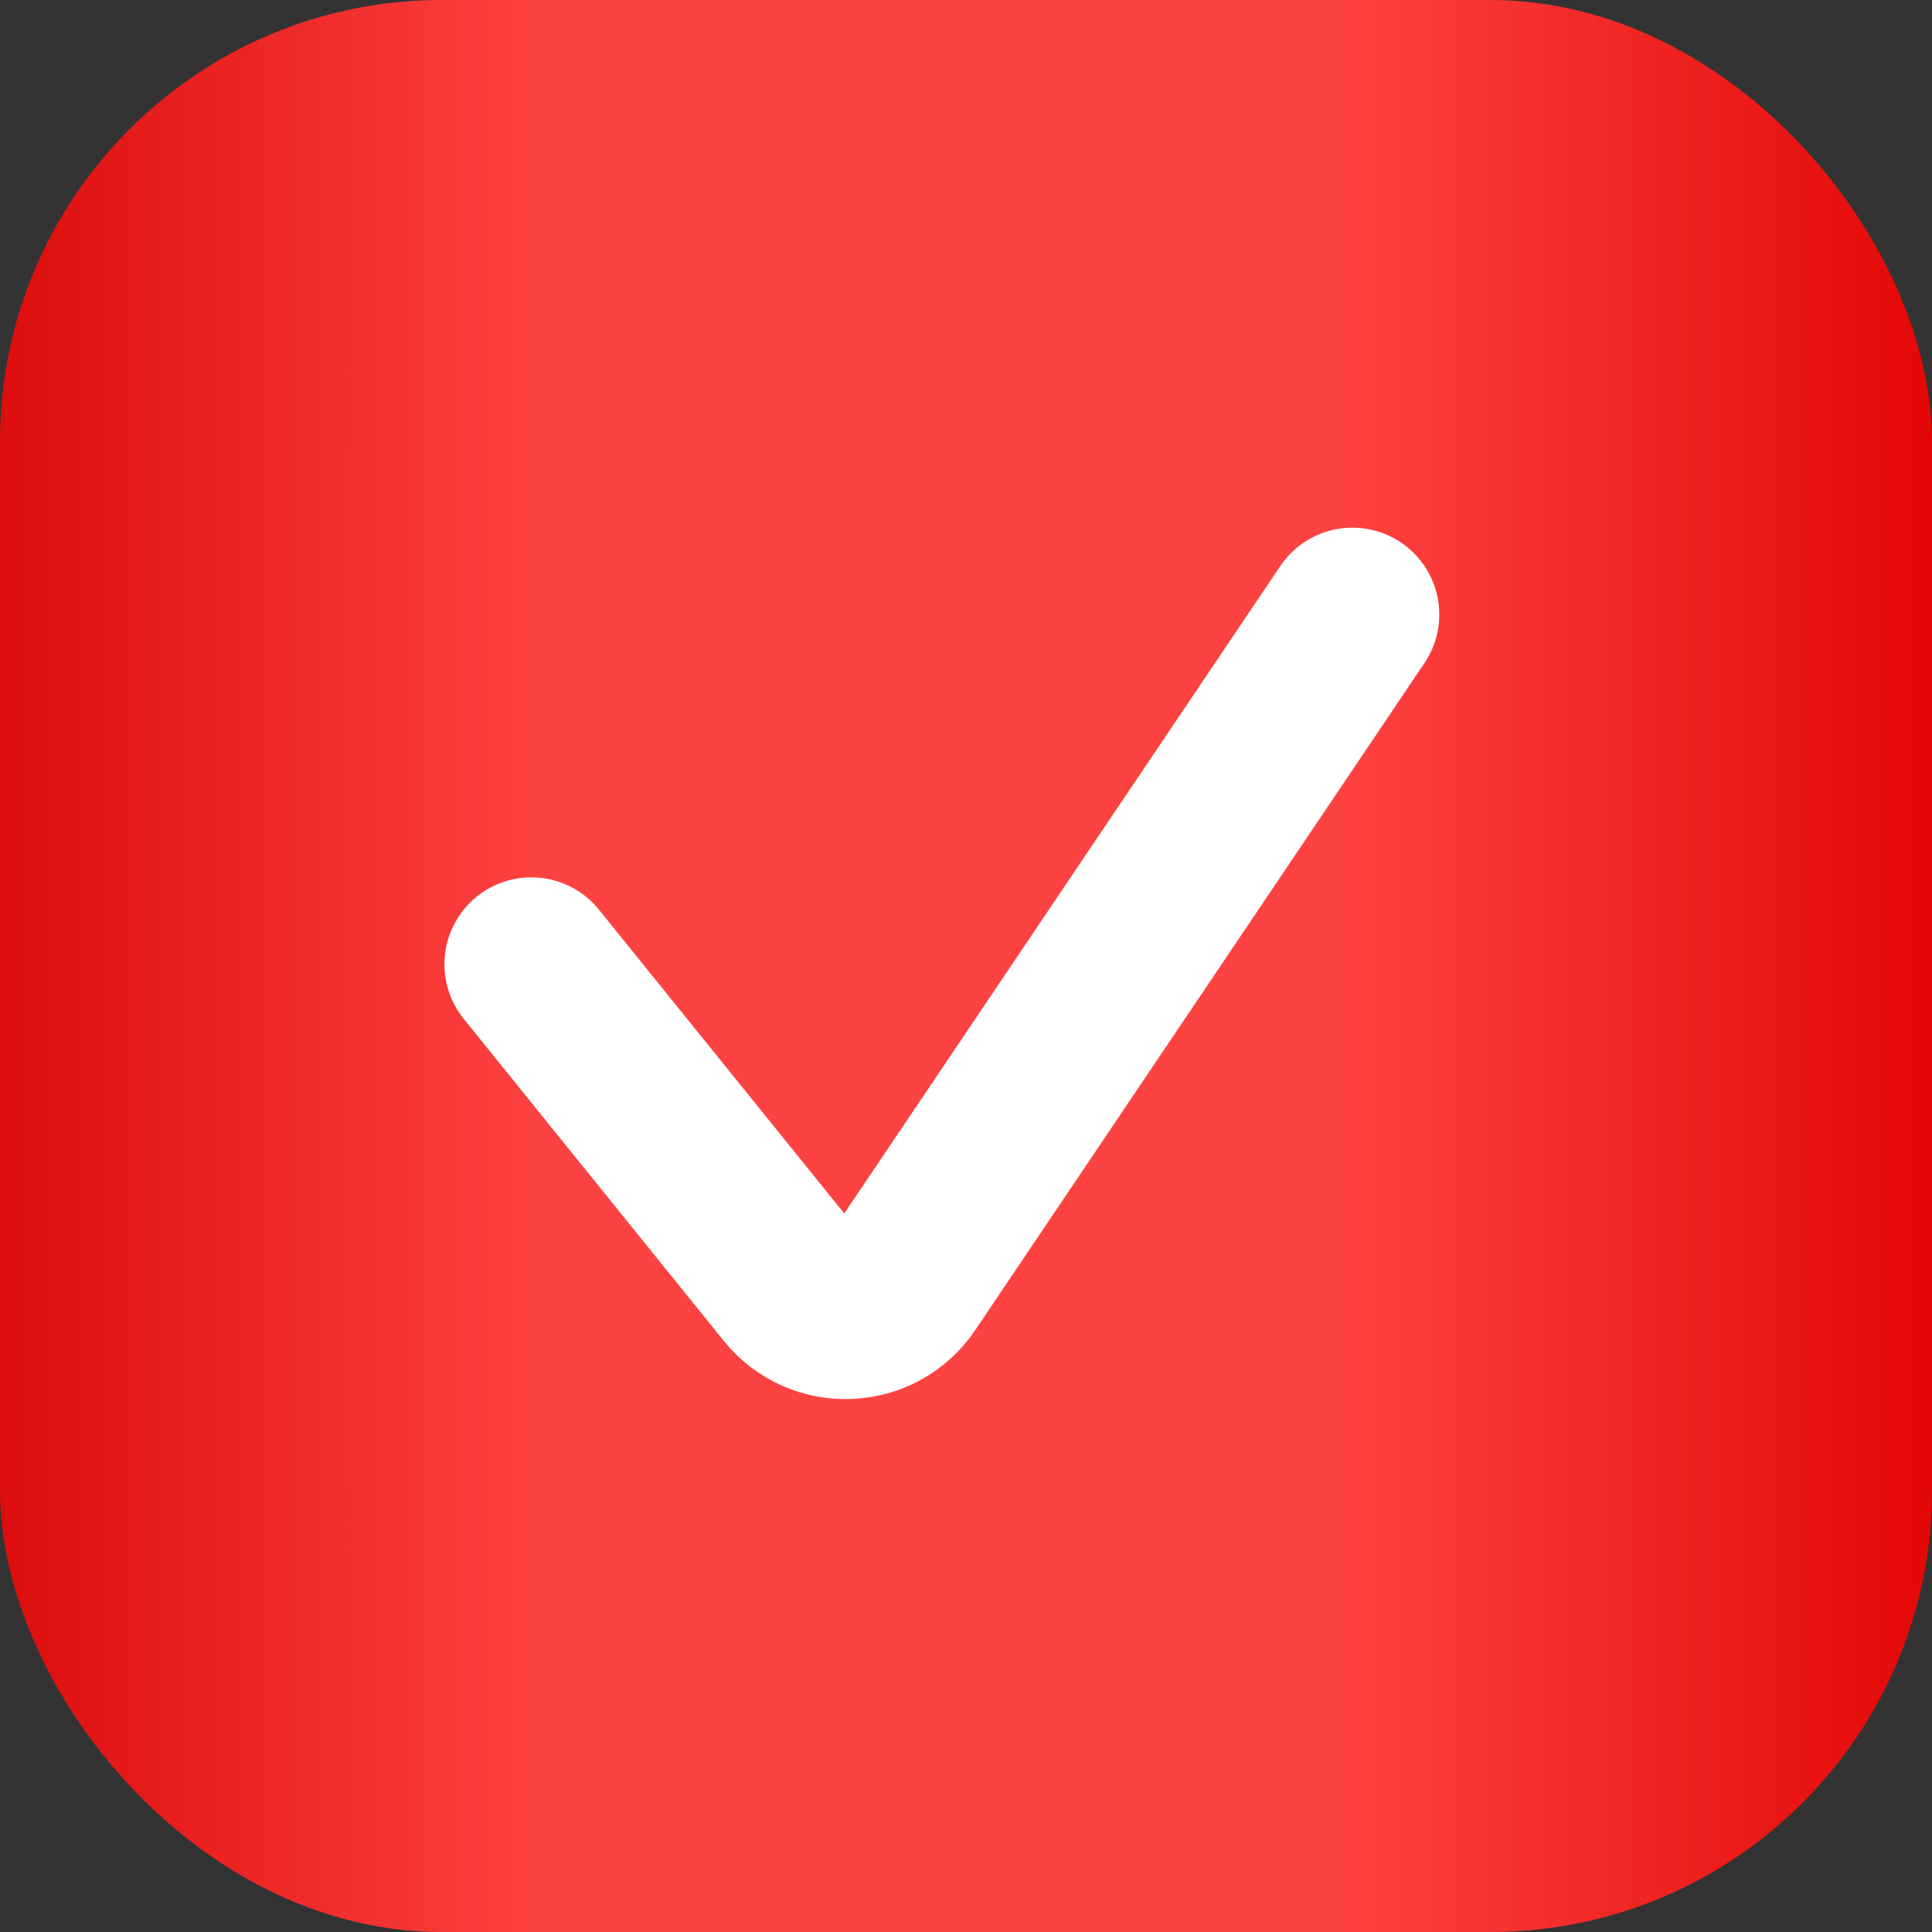 <?xml version="1.0" encoding="UTF-8"?> <svg xmlns="http://www.w3.org/2000/svg" width="35" height="35" viewBox="0 0 35 35" fill="none"><rect x="0" y="0" width="35" height="35" fill="#333333" stroke="none"/><rect width="35" height="35" rx="8" fill="url(#paint0_linear_60_394)"></rect><path d="M9.625 17.468L14.338 23.304C14.871 23.963 15.889 23.919 16.362 23.216L24.5 11.133" stroke="white" stroke-width="3.148" stroke-linecap="round"></path><defs><linearGradient id="paint0_linear_60_394" x1="0" y1="17.5" x2="35" y2="17.5" gradientUnits="userSpaceOnUse"><stop stop-color="#DD0D0D"></stop><stop offset="0.281" stop-color="#FD4341"></stop><stop offset="0.695" stop-color="#FD4341"></stop><stop offset="1" stop-color="#E30807"></stop></linearGradient></defs></svg> 